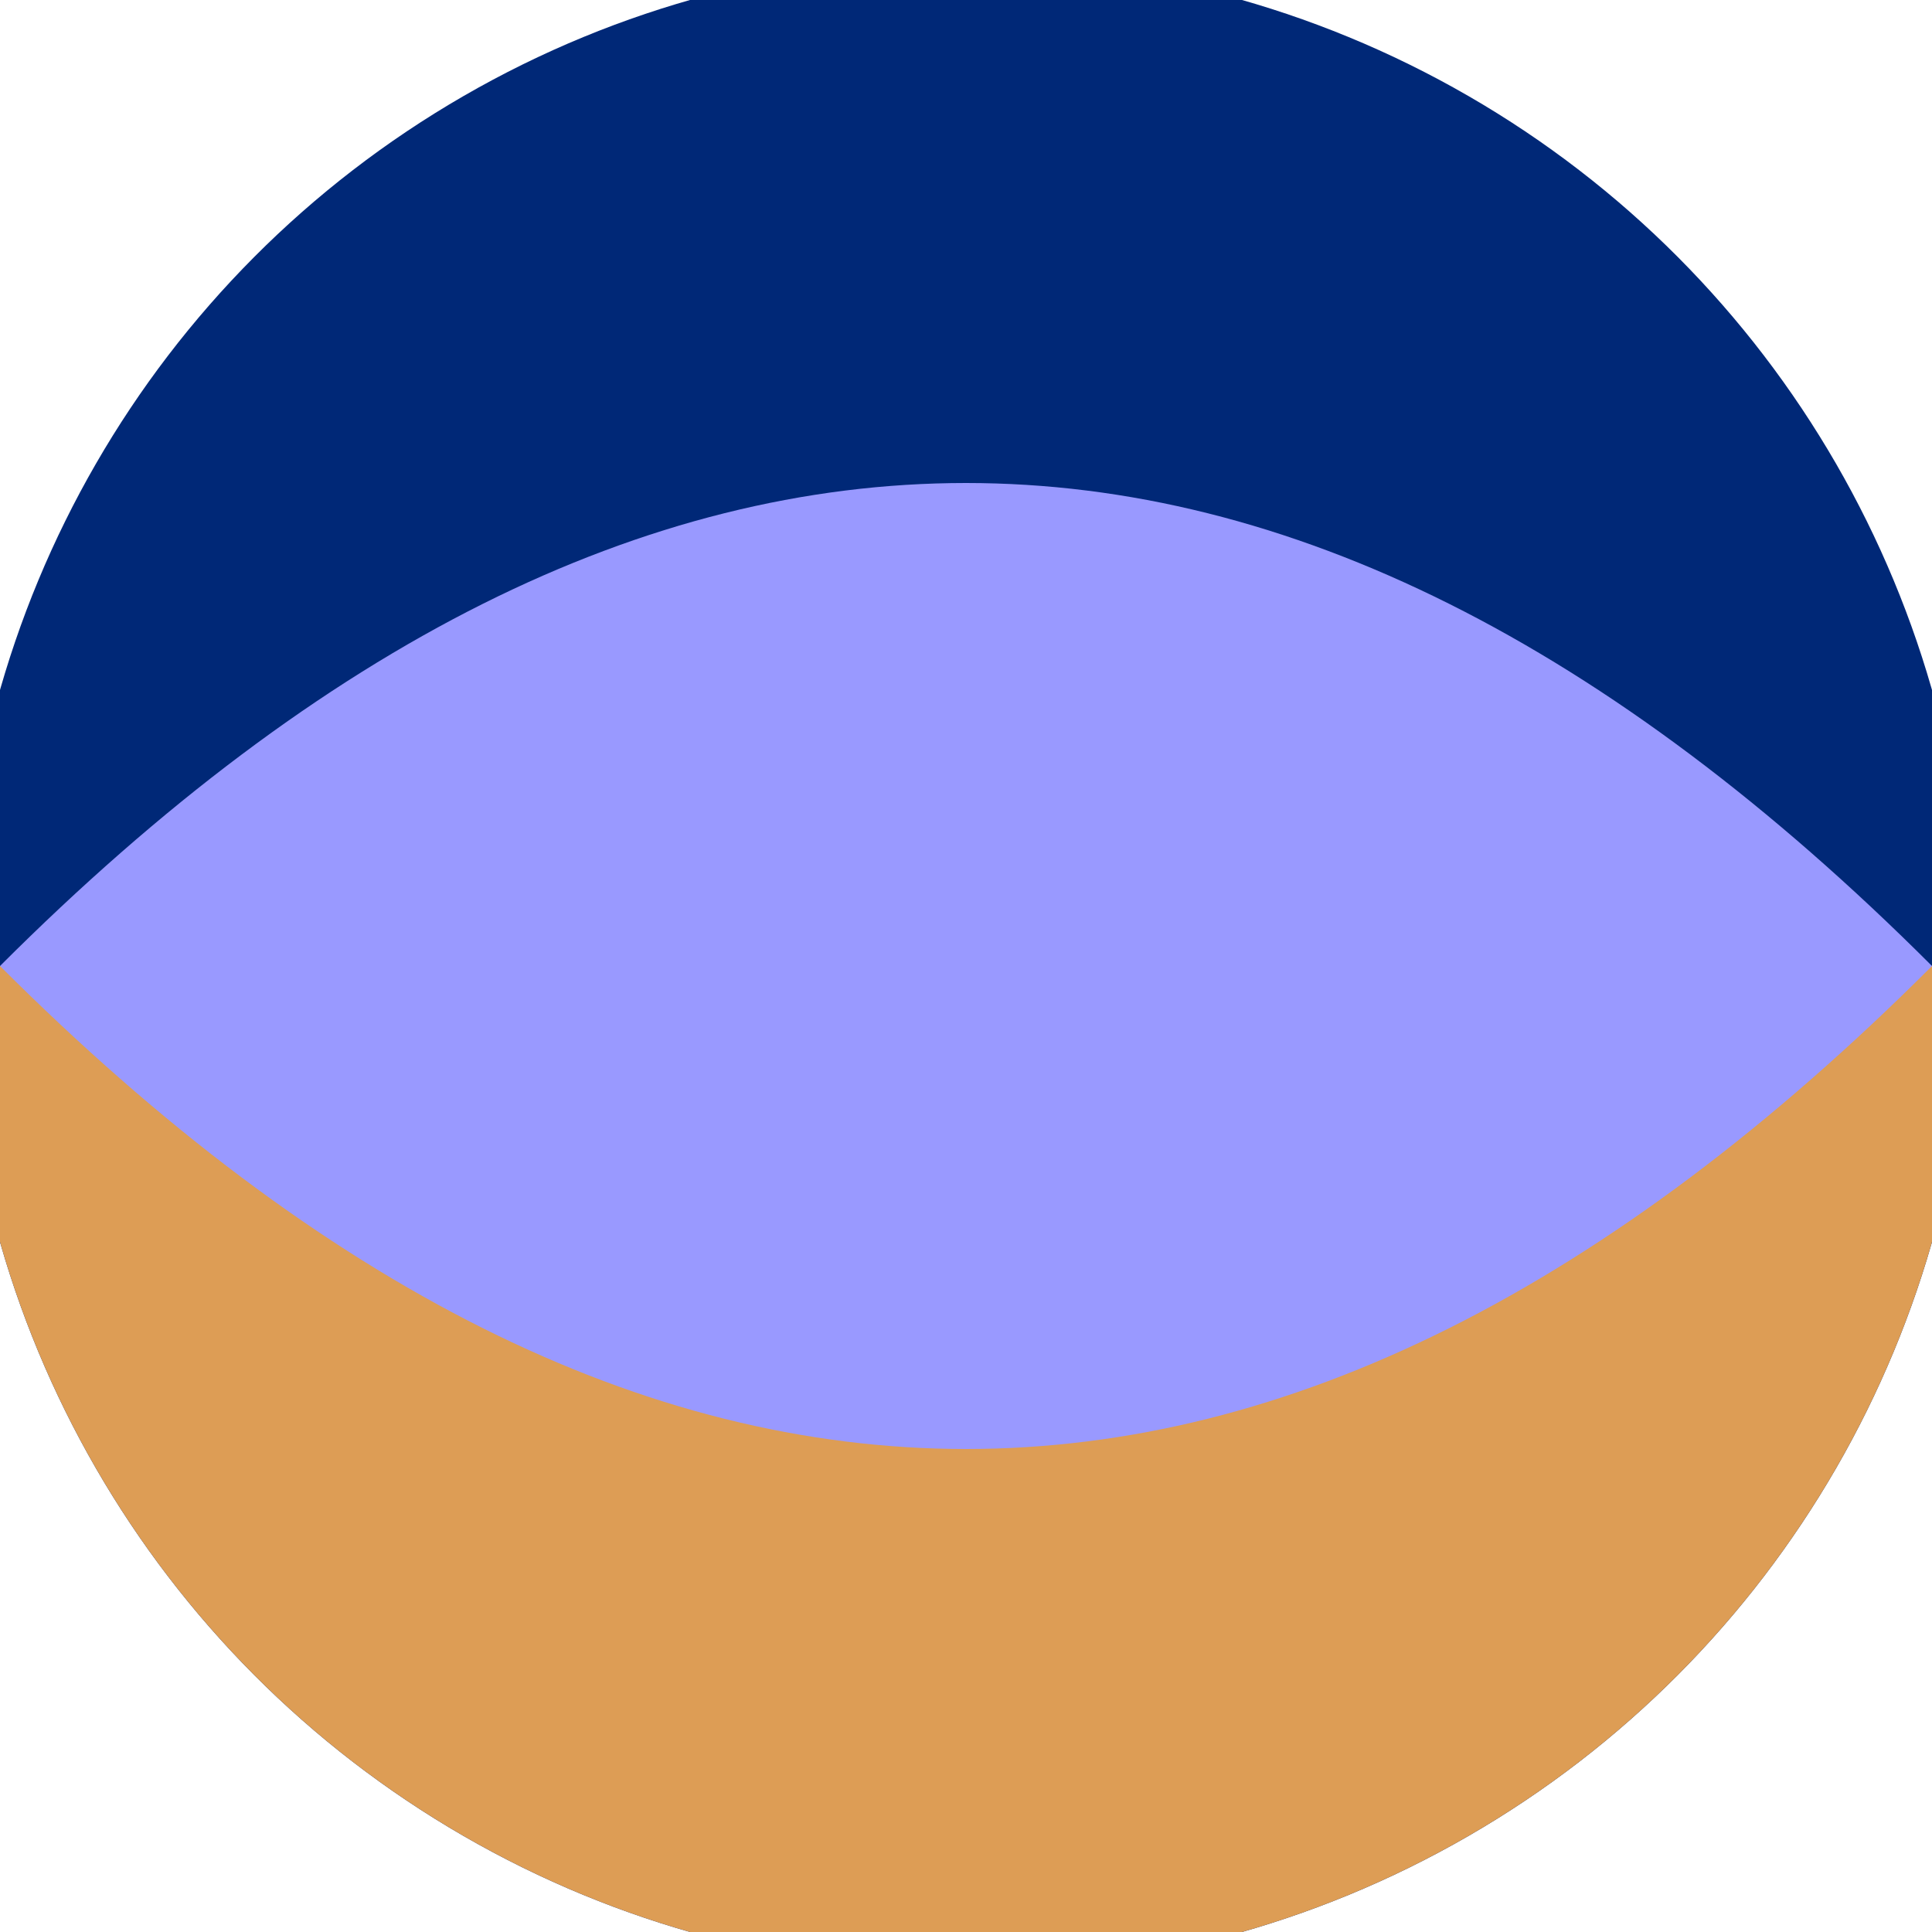 <svg xmlns="http://www.w3.org/2000/svg" width="128" height="128" viewBox="0 0 100 100" shape-rendering="geometricPrecision">
                            <defs>
                                <clipPath id="clip">
                                    <circle cx="50" cy="50" r="52" />
                                    <!--<rect x="0" y="0" width="100" height="100"/>-->
                                </clipPath>
                            </defs>
                            <g transform="rotate(0 50 50)">
                            <rect x="0" y="0" width="100" height="100" fill="#002877" clip-path="url(#clip)"/><path d="M 0 50 H 100 V 100 H 0 Z" fill="#dd9d55" clip-path="url(#clip)"/><path d="M 0 50 Q 50 0 100 50 Q 50 100 0 50 Z" fill="#9999ff" clip-path="url(#clip)"/></g></svg>